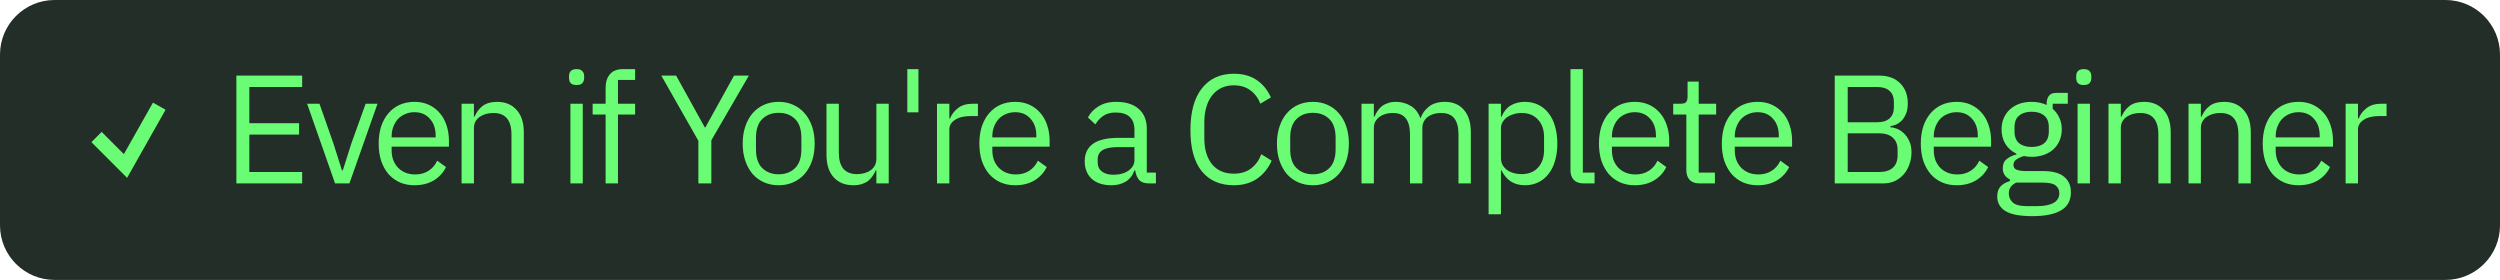 <?xml version="1.0" encoding="UTF-8"?> <svg xmlns="http://www.w3.org/2000/svg" width="259" height="29" viewBox="0 0 259 29" fill="none"><path d="M0 5.657C0 2.533 2.533 0 5.657 0L253.343 0C256.467 0 259 2.533 259 5.657V23.343C259 26.468 256.467 29 253.343 29H5.657C2.533 29 0 26.468 0 23.343L0 5.657Z" fill="#232E28"></path><path d="M24.488 19V7.832H31.304V9.016H25.832V12.76H30.984V13.944H25.832V17.816H31.304V19H24.488ZM34.712 19L31.816 10.744H33.096L34.536 14.84L35.432 17.656H35.512L36.408 14.84L37.88 10.744H39.112L36.2 19H34.712ZM42.942 19.192C42.377 19.192 41.865 19.091 41.406 18.888C40.958 18.685 40.569 18.397 40.238 18.024C39.918 17.64 39.667 17.187 39.486 16.664C39.316 16.131 39.23 15.533 39.23 14.872C39.23 14.221 39.316 13.629 39.486 13.096C39.667 12.563 39.918 12.109 40.238 11.736C40.569 11.352 40.958 11.059 41.406 10.856C41.865 10.653 42.377 10.552 42.942 10.552C43.497 10.552 43.993 10.653 44.43 10.856C44.867 11.059 45.241 11.341 45.55 11.704C45.859 12.056 46.094 12.477 46.254 12.968C46.425 13.459 46.51 13.997 46.51 14.584V15.192H40.574V15.576C40.574 15.928 40.627 16.259 40.734 16.568C40.852 16.867 41.011 17.128 41.214 17.352C41.428 17.576 41.684 17.752 41.982 17.88C42.291 18.008 42.638 18.072 43.022 18.072C43.545 18.072 43.998 17.949 44.382 17.704C44.777 17.459 45.081 17.107 45.294 16.648L46.206 17.304C45.94 17.869 45.523 18.328 44.958 18.68C44.393 19.021 43.721 19.192 42.942 19.192ZM42.942 11.624C42.59 11.624 42.27 11.688 41.982 11.816C41.694 11.933 41.444 12.104 41.23 12.328C41.028 12.552 40.867 12.819 40.75 13.128C40.633 13.427 40.574 13.757 40.574 14.12V14.232H45.134V14.056C45.134 13.32 44.931 12.733 44.526 12.296C44.132 11.848 43.603 11.624 42.942 11.624ZM47.819 19V10.744H49.099V12.088H49.163C49.366 11.619 49.649 11.245 50.011 10.968C50.385 10.691 50.881 10.552 51.499 10.552C52.353 10.552 53.025 10.829 53.515 11.384C54.017 11.928 54.267 12.701 54.267 13.704V19H52.987V13.928C52.987 12.445 52.363 11.704 51.115 11.704C50.859 11.704 50.609 11.736 50.363 11.8C50.129 11.864 49.915 11.96 49.723 12.088C49.531 12.216 49.377 12.381 49.259 12.584C49.153 12.776 49.099 13.005 49.099 13.272V19H47.819ZM59.734 8.808C59.457 8.808 59.254 8.744 59.126 8.616C59.009 8.477 58.95 8.301 58.95 8.088V7.88C58.95 7.667 59.009 7.496 59.126 7.368C59.254 7.229 59.457 7.16 59.734 7.16C60.012 7.16 60.209 7.229 60.326 7.368C60.454 7.496 60.518 7.667 60.518 7.88V8.088C60.518 8.301 60.454 8.477 60.326 8.616C60.209 8.744 60.012 8.808 59.734 8.808ZM59.094 10.744H60.374V19H59.094V10.744ZM62.742 11.864H61.398V10.744H62.742V9.08C62.742 8.504 62.892 8.04 63.19 7.688C63.489 7.336 63.942 7.16 64.55 7.16H65.798V8.28H64.022V10.744H65.798V11.864H64.022V19H62.742V11.864ZM72.351 19V14.584L68.511 7.832H70.047L73.023 13.208H73.071L76.047 7.832H77.583L73.695 14.536V19H72.351ZM80.671 19.192C80.116 19.192 79.609 19.091 79.151 18.888C78.692 18.685 78.297 18.397 77.967 18.024C77.647 17.64 77.396 17.187 77.215 16.664C77.033 16.131 76.943 15.533 76.943 14.872C76.943 14.221 77.033 13.629 77.215 13.096C77.396 12.563 77.647 12.109 77.967 11.736C78.297 11.352 78.692 11.059 79.151 10.856C79.609 10.653 80.116 10.552 80.671 10.552C81.225 10.552 81.727 10.653 82.175 10.856C82.633 11.059 83.028 11.352 83.359 11.736C83.689 12.109 83.945 12.563 84.127 13.096C84.308 13.629 84.399 14.221 84.399 14.872C84.399 15.533 84.308 16.131 84.127 16.664C83.945 17.187 83.689 17.64 83.359 18.024C83.028 18.397 82.633 18.685 82.175 18.888C81.727 19.091 81.225 19.192 80.671 19.192ZM80.671 18.056C81.364 18.056 81.929 17.843 82.367 17.416C82.804 16.989 83.023 16.339 83.023 15.464V14.28C83.023 13.405 82.804 12.755 82.367 12.328C81.929 11.901 81.364 11.688 80.671 11.688C79.977 11.688 79.412 11.901 78.975 12.328C78.537 12.755 78.319 13.405 78.319 14.28V15.464C78.319 16.339 78.537 16.989 78.975 17.416C79.412 17.843 79.977 18.056 80.671 18.056ZM90.792 17.656H90.728C90.642 17.848 90.536 18.04 90.408 18.232C90.29 18.413 90.141 18.579 89.96 18.728C89.778 18.867 89.56 18.979 89.304 19.064C89.048 19.149 88.749 19.192 88.408 19.192C87.554 19.192 86.877 18.92 86.376 18.376C85.874 17.821 85.624 17.043 85.624 16.04V10.744H86.904V15.816C86.904 17.299 87.533 18.04 88.792 18.04C89.048 18.04 89.293 18.008 89.528 17.944C89.773 17.88 89.986 17.784 90.168 17.656C90.36 17.528 90.509 17.368 90.616 17.176C90.733 16.973 90.792 16.733 90.792 16.456V10.744H92.072V19H90.792V17.656ZM93.998 11.64V7.16H95.15V11.64H93.998ZM97.073 19V10.744H98.353V12.264H98.433C98.582 11.869 98.849 11.517 99.233 11.208C99.617 10.899 100.145 10.744 100.817 10.744H101.313V12.024H100.561C99.867 12.024 99.323 12.157 98.928 12.424C98.544 12.68 98.353 13.005 98.353 13.4V19H97.073ZM105.173 19.192C104.608 19.192 104.096 19.091 103.637 18.888C103.189 18.685 102.8 18.397 102.469 18.024C102.149 17.64 101.899 17.187 101.717 16.664C101.547 16.131 101.461 15.533 101.461 14.872C101.461 14.221 101.547 13.629 101.717 13.096C101.899 12.563 102.149 12.109 102.469 11.736C102.8 11.352 103.189 11.059 103.637 10.856C104.096 10.653 104.608 10.552 105.173 10.552C105.728 10.552 106.224 10.653 106.661 10.856C107.099 11.059 107.472 11.341 107.781 11.704C108.091 12.056 108.325 12.477 108.485 12.968C108.656 13.459 108.741 13.997 108.741 14.584V15.192H102.805V15.576C102.805 15.928 102.859 16.259 102.965 16.568C103.083 16.867 103.243 17.128 103.445 17.352C103.659 17.576 103.915 17.752 104.213 17.88C104.523 18.008 104.869 18.072 105.253 18.072C105.776 18.072 106.229 17.949 106.613 17.704C107.008 17.459 107.312 17.107 107.525 16.648L108.437 17.304C108.171 17.869 107.755 18.328 107.189 18.68C106.624 19.021 105.952 19.192 105.173 19.192ZM105.173 11.624C104.821 11.624 104.501 11.688 104.213 11.816C103.925 11.933 103.675 12.104 103.461 12.328C103.259 12.552 103.099 12.819 102.981 13.128C102.864 13.427 102.805 13.757 102.805 14.12V14.232H107.365V14.056C107.365 13.32 107.163 12.733 106.757 12.296C106.363 11.848 105.835 11.624 105.173 11.624ZM119.032 19C118.552 19 118.205 18.872 117.992 18.616C117.789 18.36 117.661 18.04 117.608 17.656H117.528C117.347 18.168 117.048 18.552 116.632 18.808C116.216 19.064 115.72 19.192 115.144 19.192C114.269 19.192 113.587 18.968 113.096 18.52C112.616 18.072 112.376 17.464 112.376 16.696C112.376 15.917 112.659 15.32 113.224 14.904C113.8 14.488 114.691 14.28 115.896 14.28H117.528V13.464C117.528 12.877 117.368 12.429 117.048 12.12C116.728 11.811 116.237 11.656 115.576 11.656C115.075 11.656 114.653 11.768 114.312 11.992C113.981 12.216 113.704 12.515 113.48 12.888L112.712 12.168C112.936 11.72 113.293 11.341 113.784 11.032C114.275 10.712 114.893 10.552 115.64 10.552C116.643 10.552 117.421 10.797 117.976 11.288C118.531 11.779 118.808 12.461 118.808 13.336V17.88H119.752V19H119.032ZM115.352 18.104C115.672 18.104 115.965 18.067 116.232 17.992C116.499 17.917 116.728 17.811 116.92 17.672C117.112 17.533 117.261 17.373 117.368 17.192C117.475 17.011 117.528 16.813 117.528 16.6V15.24H115.832C115.096 15.24 114.557 15.347 114.216 15.56C113.885 15.773 113.72 16.083 113.72 16.488V16.824C113.72 17.229 113.864 17.544 114.152 17.768C114.451 17.992 114.851 18.104 115.352 18.104ZM127.824 19.192C126.405 19.192 125.301 18.712 124.512 17.752C123.723 16.781 123.328 15.357 123.328 13.48C123.328 11.603 123.723 10.163 124.512 9.16C125.301 8.147 126.405 7.64 127.824 7.64C128.763 7.64 129.547 7.853 130.176 8.28C130.816 8.707 131.312 9.309 131.664 10.088L130.576 10.744C130.352 10.168 130.011 9.709 129.552 9.368C129.093 9.016 128.517 8.84 127.824 8.84C127.344 8.84 126.912 8.931 126.528 9.112C126.155 9.293 125.835 9.555 125.568 9.896C125.312 10.227 125.115 10.627 124.976 11.096C124.837 11.555 124.768 12.072 124.768 12.648V14.312C124.768 15.464 125.035 16.365 125.568 17.016C126.101 17.667 126.853 17.992 127.824 17.992C128.539 17.992 129.136 17.811 129.616 17.448C130.096 17.075 130.448 16.584 130.672 15.976L131.744 16.648C131.392 17.437 130.885 18.061 130.224 18.52C129.563 18.968 128.763 19.192 127.824 19.192ZM136.017 19.192C135.463 19.192 134.956 19.091 134.497 18.888C134.039 18.685 133.644 18.397 133.313 18.024C132.993 17.64 132.743 17.187 132.561 16.664C132.38 16.131 132.289 15.533 132.289 14.872C132.289 14.221 132.38 13.629 132.561 13.096C132.743 12.563 132.993 12.109 133.313 11.736C133.644 11.352 134.039 11.059 134.497 10.856C134.956 10.653 135.463 10.552 136.017 10.552C136.572 10.552 137.073 10.653 137.521 10.856C137.98 11.059 138.375 11.352 138.705 11.736C139.036 12.109 139.292 12.563 139.473 13.096C139.655 13.629 139.745 14.221 139.745 14.872C139.745 15.533 139.655 16.131 139.473 16.664C139.292 17.187 139.036 17.64 138.705 18.024C138.375 18.397 137.98 18.685 137.521 18.888C137.073 19.091 136.572 19.192 136.017 19.192ZM136.017 18.056C136.711 18.056 137.276 17.843 137.713 17.416C138.151 16.989 138.369 16.339 138.369 15.464V14.28C138.369 13.405 138.151 12.755 137.713 12.328C137.276 11.901 136.711 11.688 136.017 11.688C135.324 11.688 134.759 11.901 134.321 12.328C133.884 12.755 133.665 13.405 133.665 14.28V15.464C133.665 16.339 133.884 16.989 134.321 17.416C134.759 17.843 135.324 18.056 136.017 18.056ZM141.051 19V10.744H142.331V12.088H142.395C142.491 11.875 142.597 11.677 142.715 11.496C142.843 11.304 142.992 11.139 143.163 11C143.344 10.861 143.552 10.755 143.787 10.68C144.021 10.595 144.299 10.552 144.619 10.552C145.163 10.552 145.664 10.685 146.123 10.952C146.581 11.208 146.923 11.635 147.147 12.232H147.179C147.328 11.784 147.605 11.395 148.011 11.064C148.427 10.723 148.987 10.552 149.691 10.552C150.533 10.552 151.189 10.829 151.659 11.384C152.139 11.928 152.379 12.701 152.379 13.704V19H151.099V13.928C151.099 13.192 150.955 12.637 150.667 12.264C150.379 11.891 149.92 11.704 149.291 11.704C149.035 11.704 148.789 11.736 148.555 11.8C148.331 11.864 148.128 11.96 147.947 12.088C147.765 12.216 147.621 12.381 147.515 12.584C147.408 12.776 147.355 13.005 147.355 13.272V19H146.075V13.928C146.075 13.192 145.931 12.637 145.643 12.264C145.355 11.891 144.907 11.704 144.299 11.704C144.043 11.704 143.797 11.736 143.563 11.8C143.328 11.864 143.12 11.96 142.939 12.088C142.757 12.216 142.608 12.381 142.491 12.584C142.384 12.776 142.331 13.005 142.331 13.272V19H141.051ZM154.219 10.744H155.499V12.088H155.563C155.777 11.565 156.086 11.181 156.491 10.936C156.907 10.68 157.403 10.552 157.979 10.552C158.491 10.552 158.955 10.653 159.371 10.856C159.787 11.059 160.139 11.347 160.427 11.72C160.726 12.093 160.95 12.547 161.099 13.08C161.259 13.613 161.339 14.211 161.339 14.872C161.339 15.533 161.259 16.131 161.099 16.664C160.95 17.197 160.726 17.651 160.427 18.024C160.139 18.397 159.787 18.685 159.371 18.888C158.955 19.091 158.491 19.192 157.979 19.192C156.859 19.192 156.054 18.68 155.563 17.656H155.499V22.2H154.219V10.744ZM157.627 18.04C158.353 18.04 158.923 17.816 159.339 17.368C159.755 16.909 159.963 16.312 159.963 15.576V14.168C159.963 13.432 159.755 12.84 159.339 12.392C158.923 11.933 158.353 11.704 157.627 11.704C157.339 11.704 157.062 11.747 156.795 11.832C156.539 11.907 156.315 12.013 156.123 12.152C155.931 12.291 155.777 12.461 155.659 12.664C155.553 12.856 155.499 13.064 155.499 13.288V16.36C155.499 16.627 155.553 16.867 155.659 17.08C155.777 17.283 155.931 17.459 156.123 17.608C156.315 17.747 156.539 17.853 156.795 17.928C157.062 18.003 157.339 18.04 157.627 18.04ZM164.061 19C163.613 19 163.271 18.877 163.037 18.632C162.813 18.376 162.701 18.056 162.701 17.672V7.16H163.981V17.88H165.197V19H164.061ZM169.364 19.192C168.799 19.192 168.287 19.091 167.828 18.888C167.38 18.685 166.991 18.397 166.66 18.024C166.34 17.64 166.089 17.187 165.908 16.664C165.737 16.131 165.652 15.533 165.652 14.872C165.652 14.221 165.737 13.629 165.908 13.096C166.089 12.563 166.34 12.109 166.66 11.736C166.991 11.352 167.38 11.059 167.828 10.856C168.287 10.653 168.799 10.552 169.364 10.552C169.919 10.552 170.415 10.653 170.852 10.856C171.289 11.059 171.663 11.341 171.972 11.704C172.281 12.056 172.516 12.477 172.676 12.968C172.847 13.459 172.932 13.997 172.932 14.584V15.192H166.996V15.576C166.996 15.928 167.049 16.259 167.156 16.568C167.273 16.867 167.433 17.128 167.636 17.352C167.849 17.576 168.105 17.752 168.404 17.88C168.713 18.008 169.06 18.072 169.444 18.072C169.967 18.072 170.42 17.949 170.804 17.704C171.199 17.459 171.503 17.107 171.716 16.648L172.628 17.304C172.361 17.869 171.945 18.328 171.38 18.68C170.815 19.021 170.143 19.192 169.364 19.192ZM169.364 11.624C169.012 11.624 168.692 11.688 168.404 11.816C168.116 11.933 167.865 12.104 167.652 12.328C167.449 12.552 167.289 12.819 167.172 13.128C167.055 13.427 166.996 13.757 166.996 14.12V14.232H171.556V14.056C171.556 13.32 171.353 12.733 170.948 12.296C170.553 11.848 170.025 11.624 169.364 11.624ZM176.065 19C175.617 19 175.276 18.877 175.041 18.632C174.817 18.376 174.705 18.045 174.705 17.64V11.864H173.345V10.744H174.113C174.391 10.744 174.577 10.691 174.673 10.584C174.78 10.467 174.833 10.269 174.833 9.992V8.456H175.985V10.744H177.793V11.864H175.985V17.88H177.665V19H176.065ZM182.092 19.192C181.527 19.192 181.015 19.091 180.556 18.888C180.108 18.685 179.719 18.397 179.388 18.024C179.068 17.64 178.817 17.187 178.636 16.664C178.465 16.131 178.38 15.533 178.38 14.872C178.38 14.221 178.465 13.629 178.636 13.096C178.817 12.563 179.068 12.109 179.388 11.736C179.719 11.352 180.108 11.059 180.556 10.856C181.015 10.653 181.527 10.552 182.092 10.552C182.647 10.552 183.143 10.653 183.58 10.856C184.017 11.059 184.391 11.341 184.7 11.704C185.009 12.056 185.244 12.477 185.404 12.968C185.575 13.459 185.66 13.997 185.66 14.584V15.192H179.724V15.576C179.724 15.928 179.777 16.259 179.884 16.568C180.001 16.867 180.161 17.128 180.364 17.352C180.577 17.576 180.833 17.752 181.132 17.88C181.441 18.008 181.788 18.072 182.172 18.072C182.695 18.072 183.148 17.949 183.532 17.704C183.927 17.459 184.231 17.107 184.444 16.648L185.356 17.304C185.089 17.869 184.673 18.328 184.108 18.68C183.543 19.021 182.871 19.192 182.092 19.192ZM182.092 11.624C181.74 11.624 181.42 11.688 181.132 11.816C180.844 11.933 180.593 12.104 180.38 12.328C180.177 12.552 180.017 12.819 179.9 13.128C179.783 13.427 179.724 13.757 179.724 14.12V14.232H184.284V14.056C184.284 13.32 184.081 12.733 183.676 12.296C183.281 11.848 182.753 11.624 182.092 11.624ZM190.079 7.832H194.671C195.599 7.832 196.324 8.093 196.847 8.616C197.38 9.139 197.647 9.837 197.647 10.712C197.647 11.128 197.588 11.48 197.471 11.768C197.353 12.056 197.204 12.296 197.023 12.488C196.841 12.669 196.644 12.808 196.431 12.904C196.217 12.989 196.02 13.048 195.839 13.08V13.176C196.041 13.187 196.265 13.24 196.511 13.336C196.767 13.432 197.007 13.587 197.231 13.8C197.455 14.003 197.641 14.269 197.791 14.6C197.951 14.92 198.031 15.309 198.031 15.768C198.031 16.227 197.956 16.653 197.807 17.048C197.668 17.443 197.471 17.784 197.215 18.072C196.959 18.36 196.655 18.589 196.303 18.76C195.951 18.92 195.567 19 195.151 19H190.079V7.832ZM191.423 17.816H194.735C195.311 17.816 195.764 17.672 196.095 17.384C196.425 17.085 196.591 16.653 196.591 16.088V15.544C196.591 14.979 196.425 14.552 196.095 14.264C195.764 13.965 195.311 13.816 194.735 13.816H191.423V17.816ZM191.423 12.664H194.511C195.044 12.664 195.46 12.531 195.759 12.264C196.057 11.997 196.207 11.613 196.207 11.112V10.568C196.207 10.067 196.057 9.683 195.759 9.416C195.46 9.149 195.044 9.016 194.511 9.016H191.423V12.664ZM202.708 19.192C202.142 19.192 201.63 19.091 201.172 18.888C200.724 18.685 200.334 18.397 200.004 18.024C199.684 17.64 199.433 17.187 199.252 16.664C199.081 16.131 198.996 15.533 198.996 14.872C198.996 14.221 199.081 13.629 199.252 13.096C199.433 12.563 199.684 12.109 200.004 11.736C200.334 11.352 200.724 11.059 201.172 10.856C201.63 10.653 202.142 10.552 202.708 10.552C203.262 10.552 203.758 10.653 204.196 10.856C204.633 11.059 205.006 11.341 205.316 11.704C205.625 12.056 205.86 12.477 206.02 12.968C206.19 13.459 206.276 13.997 206.276 14.584V15.192H200.34V15.576C200.34 15.928 200.393 16.259 200.5 16.568C200.617 16.867 200.777 17.128 200.98 17.352C201.193 17.576 201.449 17.752 201.748 17.88C202.057 18.008 202.404 18.072 202.788 18.072C203.31 18.072 203.764 17.949 204.148 17.704C204.542 17.459 204.846 17.107 205.06 16.648L205.972 17.304C205.705 17.869 205.289 18.328 204.724 18.68C204.158 19.021 203.486 19.192 202.708 19.192ZM202.708 11.624C202.356 11.624 202.036 11.688 201.748 11.816C201.46 11.933 201.209 12.104 200.996 12.328C200.793 12.552 200.633 12.819 200.516 13.128C200.398 13.427 200.34 13.757 200.34 14.12V14.232H204.9V14.056C204.9 13.32 204.697 12.733 204.292 12.296C203.897 11.848 203.369 11.624 202.708 11.624ZM214.545 19.912C214.545 20.765 214.209 21.389 213.537 21.784C212.876 22.189 211.878 22.392 210.545 22.392C209.254 22.392 208.326 22.216 207.761 21.864C207.196 21.512 206.913 21.011 206.913 20.36C206.913 19.912 207.03 19.56 207.265 19.304C207.5 19.059 207.82 18.877 208.225 18.76V18.584C207.734 18.349 207.489 17.965 207.489 17.432C207.489 17.016 207.622 16.701 207.889 16.488C208.156 16.264 208.497 16.099 208.913 15.992V15.928C208.422 15.693 208.038 15.357 207.761 14.92C207.494 14.483 207.361 13.976 207.361 13.4C207.361 12.984 207.436 12.6 207.585 12.248C207.734 11.896 207.942 11.597 208.209 11.352C208.486 11.096 208.812 10.899 209.185 10.76C209.569 10.621 209.996 10.552 210.465 10.552C211.052 10.552 211.574 10.659 212.033 10.872V10.728C212.033 10.408 212.108 10.147 212.257 9.944C212.406 9.731 212.652 9.624 212.993 9.624H214.225V10.744H212.657V11.272C212.956 11.528 213.185 11.837 213.345 12.2C213.516 12.552 213.601 12.952 213.601 13.4C213.601 13.816 213.526 14.2 213.377 14.552C213.228 14.904 213.014 15.208 212.737 15.464C212.47 15.709 212.145 15.901 211.761 16.04C211.377 16.179 210.95 16.248 210.481 16.248C210.214 16.248 209.948 16.221 209.681 16.168C209.404 16.243 209.153 16.355 208.929 16.504C208.705 16.643 208.593 16.84 208.593 17.096C208.593 17.341 208.71 17.507 208.945 17.592C209.18 17.677 209.484 17.72 209.857 17.72H211.617C212.641 17.72 213.382 17.917 213.841 18.312C214.31 18.696 214.545 19.229 214.545 19.912ZM213.345 20.008C213.345 19.677 213.217 19.411 212.961 19.208C212.716 19.016 212.273 18.92 211.633 18.92H208.881C208.369 19.155 208.113 19.528 208.113 20.04C208.113 20.403 208.246 20.712 208.513 20.968C208.79 21.224 209.254 21.352 209.905 21.352H211.089C211.804 21.352 212.358 21.24 212.753 21.016C213.148 20.792 213.345 20.456 213.345 20.008ZM210.481 15.224C211.025 15.224 211.457 15.096 211.777 14.84C212.097 14.573 212.257 14.168 212.257 13.624V13.176C212.257 12.632 212.097 12.232 211.777 11.976C211.457 11.709 211.025 11.576 210.481 11.576C209.937 11.576 209.505 11.709 209.185 11.976C208.865 12.232 208.705 12.632 208.705 13.176V13.624C208.705 14.168 208.865 14.573 209.185 14.84C209.505 15.096 209.937 15.224 210.481 15.224ZM215.878 8.808C215.601 8.808 215.398 8.744 215.27 8.616C215.153 8.477 215.094 8.301 215.094 8.088V7.88C215.094 7.667 215.153 7.496 215.27 7.368C215.398 7.229 215.601 7.16 215.878 7.16C216.155 7.16 216.353 7.229 216.47 7.368C216.598 7.496 216.662 7.667 216.662 7.88V8.088C216.662 8.301 216.598 8.477 216.47 8.616C216.353 8.744 216.155 8.808 215.878 8.808ZM215.238 10.744H216.518V19H215.238V10.744ZM218.438 19V10.744H219.718V12.088H219.782C219.985 11.619 220.267 11.245 220.63 10.968C221.003 10.691 221.499 10.552 222.118 10.552C222.971 10.552 223.643 10.829 224.134 11.384C224.635 11.928 224.886 12.701 224.886 13.704V19H223.606V13.928C223.606 12.445 222.982 11.704 221.734 11.704C221.478 11.704 221.227 11.736 220.982 11.8C220.747 11.864 220.534 11.96 220.342 12.088C220.15 12.216 219.995 12.381 219.878 12.584C219.771 12.776 219.718 13.005 219.718 13.272V19H218.438ZM226.732 19V10.744H228.012V12.088H228.076C228.279 11.619 228.561 11.245 228.924 10.968C229.297 10.691 229.793 10.552 230.412 10.552C231.265 10.552 231.937 10.829 232.428 11.384C232.929 11.928 233.18 12.701 233.18 13.704V19H231.9V13.928C231.9 12.445 231.276 11.704 230.028 11.704C229.772 11.704 229.521 11.736 229.276 11.8C229.041 11.864 228.828 11.96 228.636 12.088C228.444 12.216 228.289 12.381 228.172 12.584C228.065 12.776 228.012 13.005 228.012 13.272V19H226.732ZM238.13 19.192C237.564 19.192 237.052 19.091 236.594 18.888C236.146 18.685 235.756 18.397 235.426 18.024C235.106 17.64 234.855 17.187 234.674 16.664C234.503 16.131 234.418 15.533 234.418 14.872C234.418 14.221 234.503 13.629 234.674 13.096C234.855 12.563 235.106 12.109 235.426 11.736C235.756 11.352 236.146 11.059 236.594 10.856C237.052 10.653 237.564 10.552 238.13 10.552C238.684 10.552 239.18 10.653 239.618 10.856C240.055 11.059 240.428 11.341 240.738 11.704C241.047 12.056 241.282 12.477 241.442 12.968C241.612 13.459 241.698 13.997 241.698 14.584V15.192H235.762V15.576C235.762 15.928 235.815 16.259 235.922 16.568C236.039 16.867 236.199 17.128 236.402 17.352C236.615 17.576 236.871 17.752 237.17 17.88C237.479 18.008 237.826 18.072 238.21 18.072C238.732 18.072 239.186 17.949 239.57 17.704C239.964 17.459 240.268 17.107 240.482 16.648L241.394 17.304C241.127 17.869 240.711 18.328 240.146 18.68C239.58 19.021 238.908 19.192 238.13 19.192ZM238.13 11.624C237.778 11.624 237.458 11.688 237.17 11.816C236.882 11.933 236.631 12.104 236.418 12.328C236.215 12.552 236.055 12.819 235.938 13.128C235.82 13.427 235.762 13.757 235.762 14.12V14.232H240.322V14.056C240.322 13.32 240.119 12.733 239.714 12.296C239.319 11.848 238.791 11.624 238.13 11.624ZM243.007 19V10.744H244.287V12.264H244.367C244.516 11.869 244.783 11.517 245.167 11.208C245.551 10.899 246.079 10.744 246.751 10.744H247.247V12.024H246.495C245.802 12.024 245.258 12.157 244.863 12.424C244.479 12.68 244.287 13.005 244.287 13.4V19H243.007Z" fill="#6AFC74"></path><path d="M10 14.196L13 17.196L16.5 11" stroke="#6AFC74" stroke-width="1.5"></path></svg> 